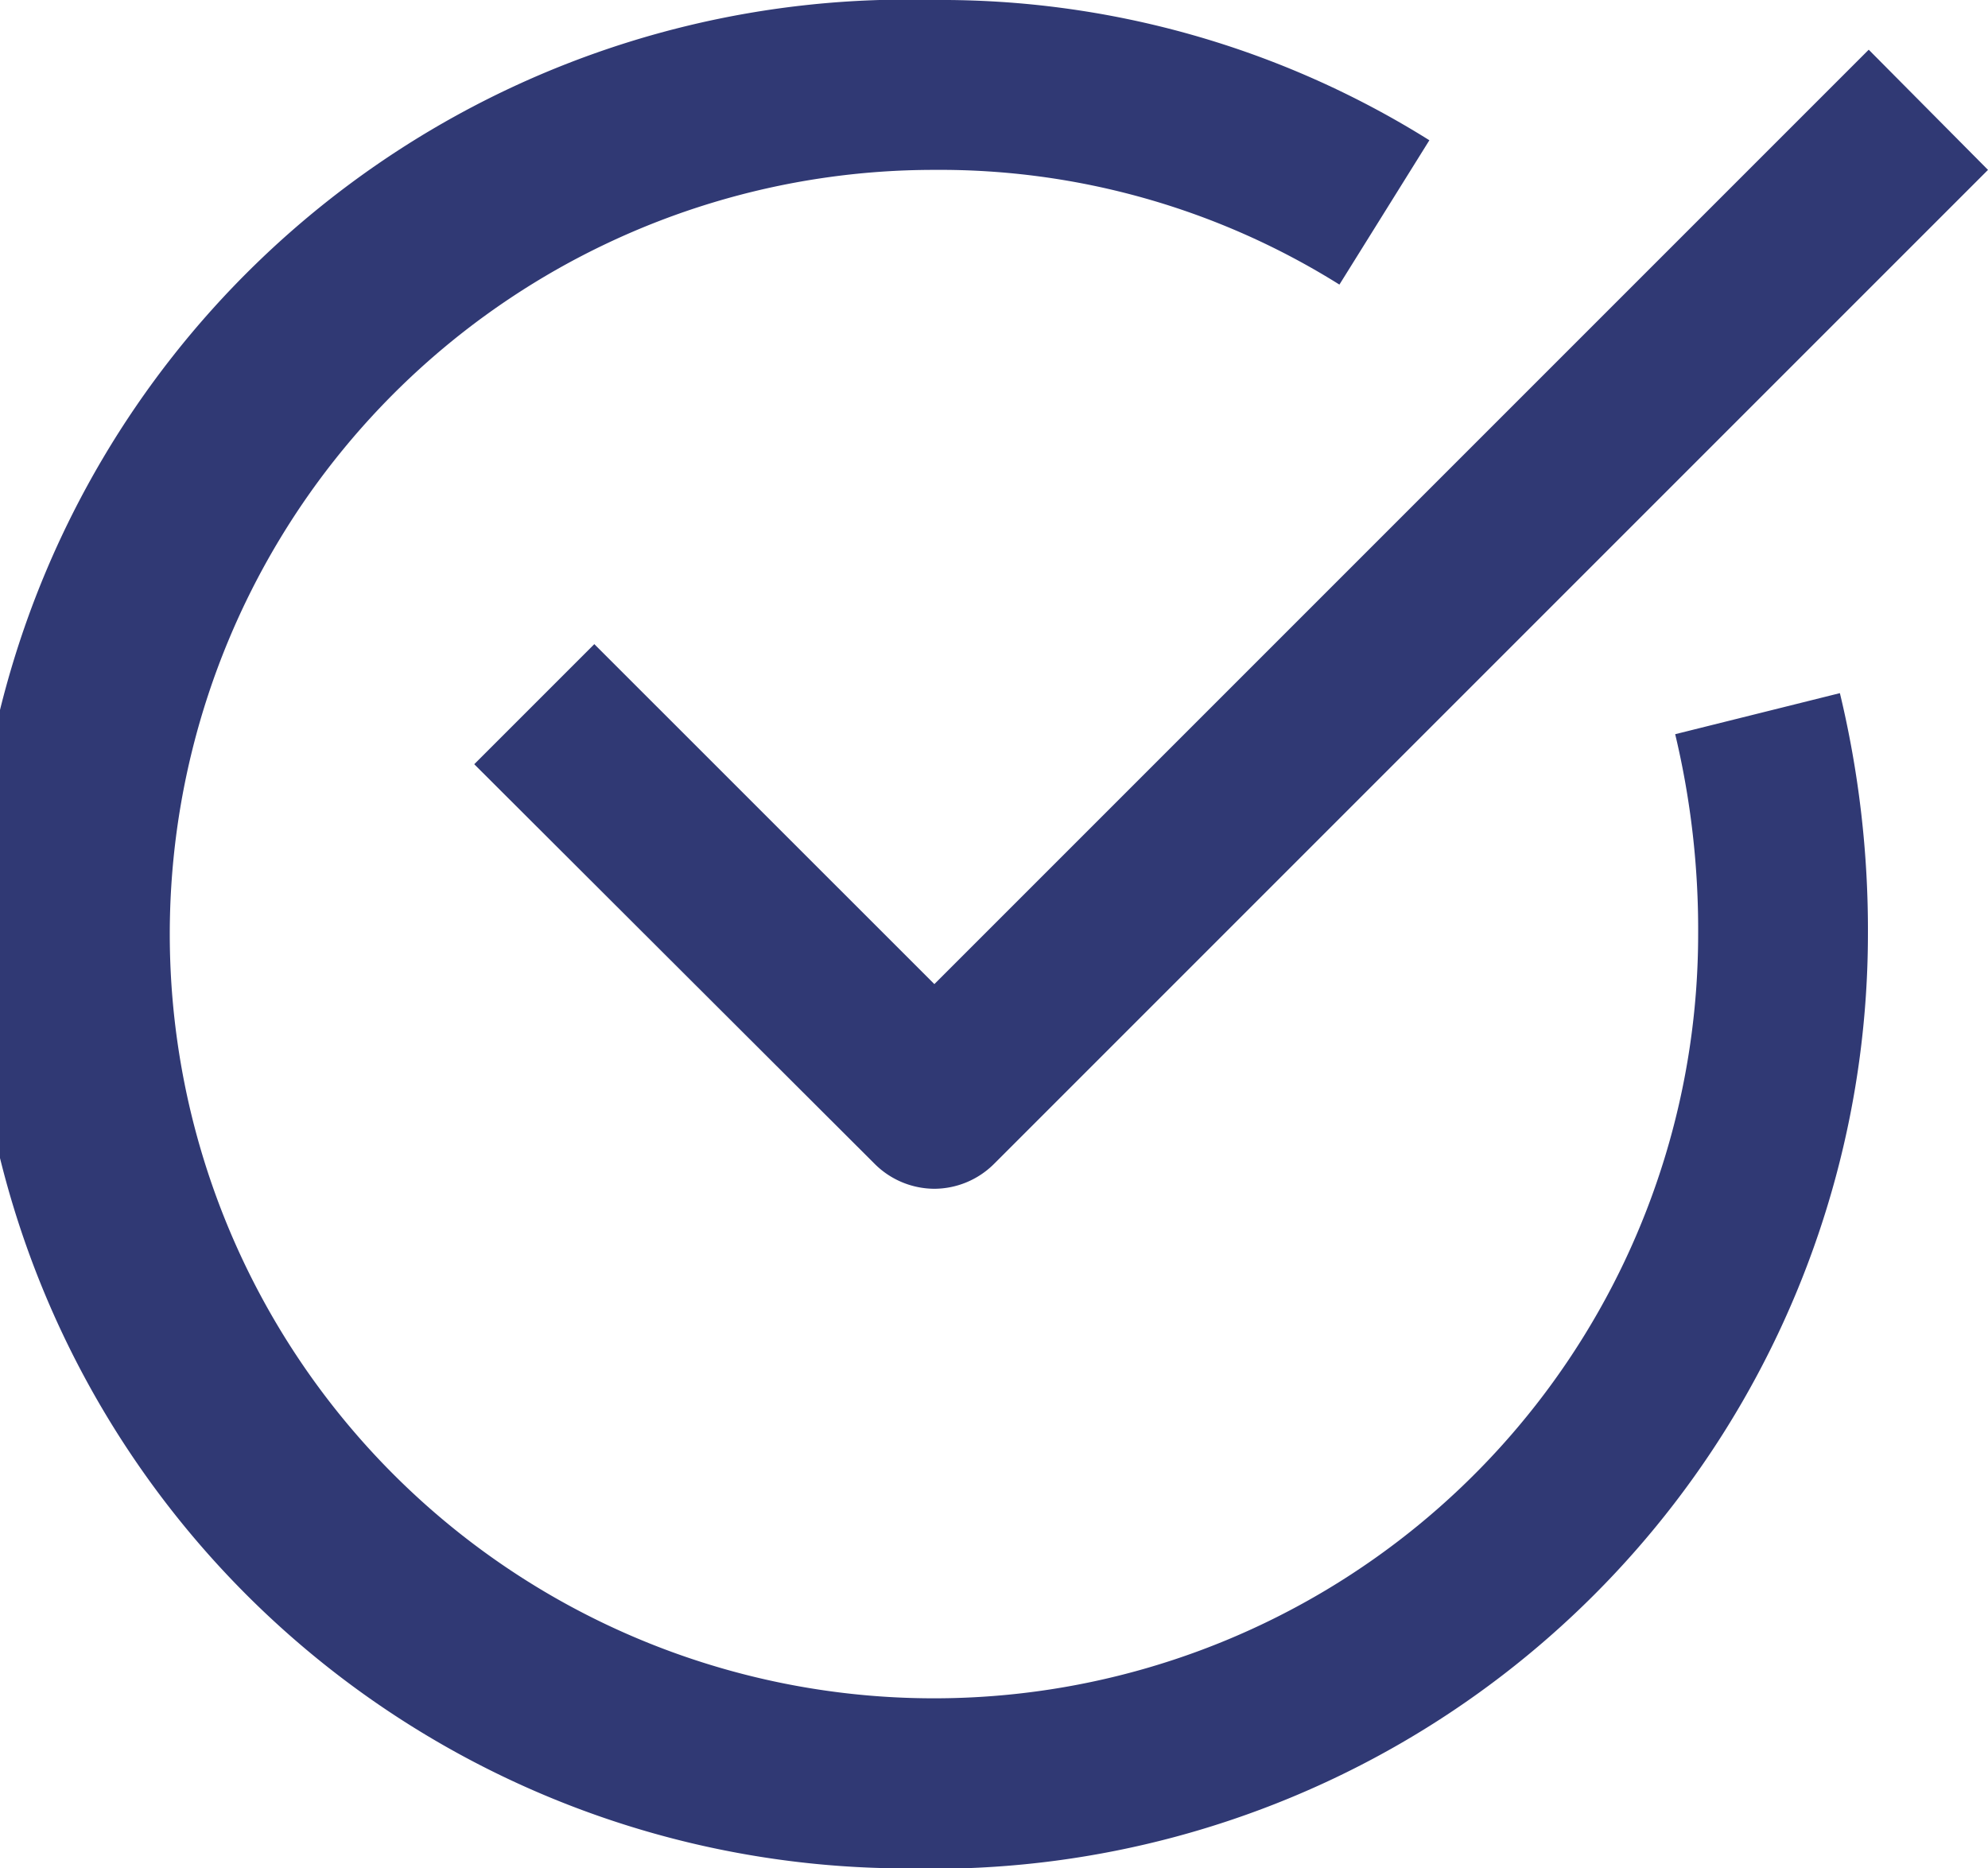 <svg viewBox="0 0 20 18.792" height="18.792" width="20" xmlns="http://www.w3.org/2000/svg" id="checkmark">
  <path fill="#303974" d="M9.4,18.792A9.4,9.4,0,1,1,9.4,0a9.253,9.253,0,0,1,4.98,1.411l-.905,1.452A7.572,7.572,0,0,0,9.4,1.709,7.688,7.688,0,1,0,17.084,9.4a8.459,8.459,0,0,0-.231-2.014l1.657-.413A10.173,10.173,0,0,1,18.792,9.4a9.407,9.407,0,0,1-9.4,9.4Z" id="Path"></path>
  <path fill="#303974" d="M9.4,11.959a.854.854,0,0,1-.6-.25L4.771,7.688,5.979,6.48,9.4,9.9l9.4-9.4L20,1.709l-10,10A.854.854,0,0,1,9.4,11.959Z" data-name="Path" id="Path-2"></path>
</svg>
